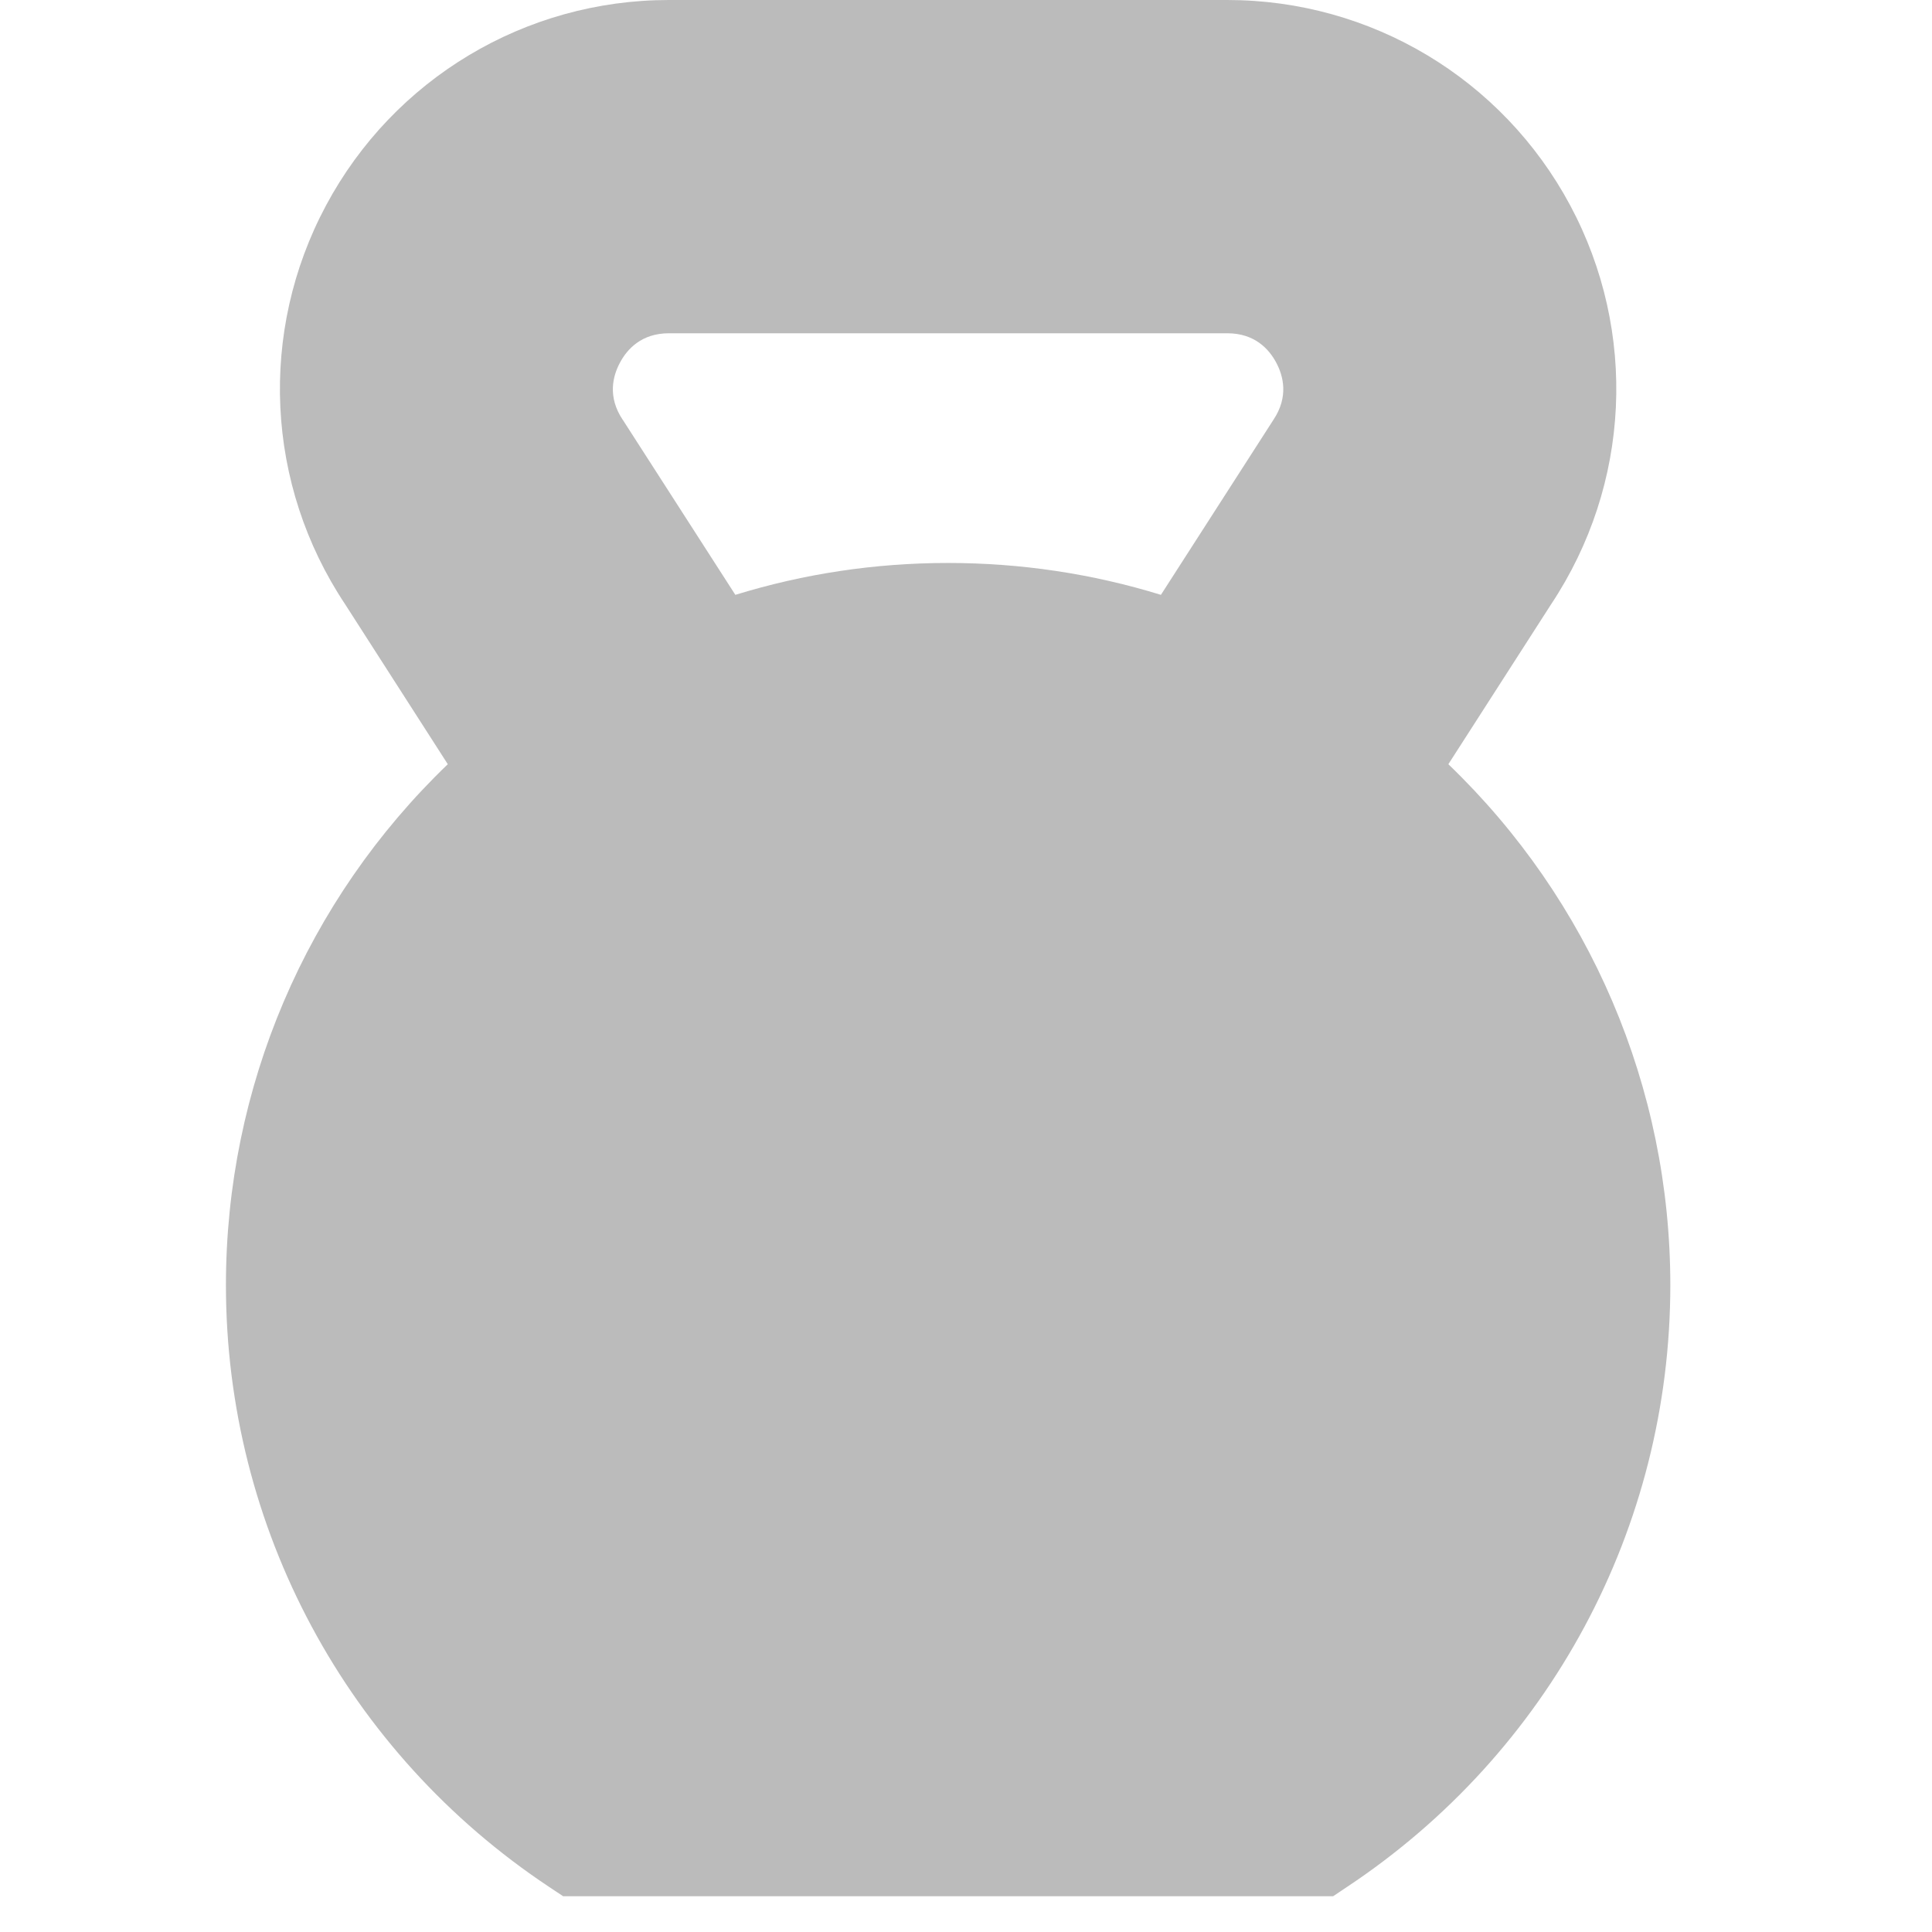 <?xml version="1.0" encoding="UTF-8"?> <svg xmlns="http://www.w3.org/2000/svg" width="18" height="18" viewBox="0 0 18 18" fill="none"> <g clip-path="url(#clip0_0_467)"> <path d="M13.494 7.12L14.452 5.629C15.192 4.515 15.26 3.092 14.629 1.913C13.997 0.733 12.773 0 11.435 0H6.232C4.893 0 3.67 0.733 3.038 1.913C2.407 3.092 2.474 4.515 3.215 5.629L4.172 7.12C2.853 8.387 2.105 10.131 2.105 11.973C2.105 14.232 3.231 16.328 5.116 17.58L5.247 17.667H12.42L12.55 17.58C14.436 16.328 15.562 14.232 15.562 11.973C15.562 10.131 14.813 8.387 13.494 7.12ZM11.865 3.91L10.816 5.542C10.176 5.345 9.511 5.245 8.833 5.245C8.155 5.245 7.491 5.345 6.851 5.542L5.806 3.917L5.801 3.91C5.659 3.697 5.709 3.503 5.776 3.379C5.842 3.254 5.976 3.105 6.232 3.105H11.435C11.691 3.105 11.824 3.254 11.89 3.378C11.957 3.503 12.007 3.697 11.865 3.91Z" fill="#BBBBBB"></path> </g> <defs> <clipPath id="clip0_0_467"> <rect width="17.667" height="17.667" fill="white"></rect> </clipPath> </defs> </svg> 